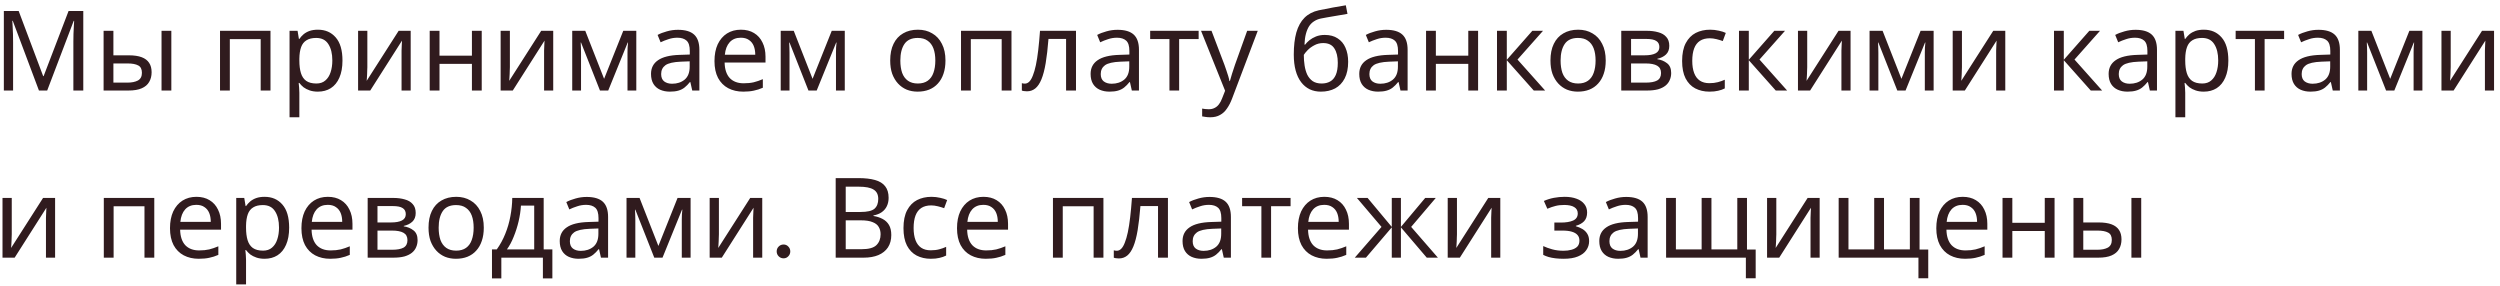 <?xml version="1.0" encoding="UTF-8"?> <svg xmlns="http://www.w3.org/2000/svg" width="359" height="41" viewBox="0 0 359 41" fill="none"><path d="M5.592 13L1.832 2.984H1.768C1.789 3.197 1.805 3.469 1.816 3.8C1.837 4.131 1.853 4.493 1.864 4.888C1.875 5.272 1.88 5.667 1.88 6.072V13H0.552V1.576H2.68L6.2 10.936H6.264L9.848 1.576H11.96V13H10.536V5.976C10.536 5.603 10.541 5.235 10.552 4.872C10.563 4.499 10.579 4.152 10.6 3.832C10.621 3.501 10.637 3.224 10.648 3H10.584L6.776 13H5.592ZM14.876 13V4.424H16.284V7.944H18.508C19.254 7.944 19.868 8.035 20.348 8.216C20.828 8.397 21.185 8.669 21.42 9.032C21.654 9.384 21.772 9.832 21.772 10.376C21.772 10.909 21.654 11.373 21.42 11.768C21.196 12.163 20.838 12.467 20.348 12.68C19.868 12.893 19.233 13 18.444 13H14.876ZM18.316 11.864C18.924 11.864 19.42 11.763 19.804 11.56C20.188 11.347 20.38 10.979 20.38 10.456C20.38 9.933 20.204 9.581 19.852 9.4C19.5 9.208 18.993 9.112 18.332 9.112H16.284V11.864H18.316ZM23.196 13V4.424H24.604V13H23.196ZM38.842 4.424V13H37.434V5.624H33.002V13H31.594V4.424H38.842ZM45.659 4.264C46.715 4.264 47.563 4.632 48.203 5.368C48.853 6.104 49.179 7.213 49.179 8.696C49.179 9.667 49.029 10.488 48.731 11.16C48.443 11.821 48.032 12.323 47.499 12.664C46.976 12.995 46.357 13.16 45.643 13.16C45.205 13.16 44.816 13.101 44.475 12.984C44.133 12.867 43.84 12.717 43.595 12.536C43.36 12.344 43.157 12.136 42.987 11.912H42.891C42.912 12.093 42.933 12.323 42.955 12.6C42.976 12.877 42.987 13.117 42.987 13.32V16.84H41.579V4.424H42.731L42.923 5.592H42.987C43.157 5.347 43.36 5.123 43.595 4.92C43.84 4.717 44.128 4.557 44.459 4.44C44.8 4.323 45.2 4.264 45.659 4.264ZM45.403 5.448C44.827 5.448 44.363 5.56 44.011 5.784C43.659 5.997 43.403 6.323 43.243 6.76C43.083 7.197 42.997 7.752 42.987 8.424V8.696C42.987 9.4 43.061 9.997 43.211 10.488C43.36 10.979 43.611 11.352 43.963 11.608C44.325 11.864 44.816 11.992 45.435 11.992C45.957 11.992 46.384 11.848 46.715 11.56C47.056 11.272 47.307 10.883 47.467 10.392C47.637 9.891 47.723 9.32 47.723 8.68C47.723 7.699 47.531 6.915 47.147 6.328C46.773 5.741 46.192 5.448 45.403 5.448ZM52.751 9.656C52.751 9.752 52.745 9.891 52.734 10.072C52.734 10.243 52.729 10.429 52.718 10.632C52.708 10.824 52.697 11.011 52.687 11.192C52.676 11.363 52.665 11.501 52.654 11.608L57.246 4.424H58.974V13H57.663V7.944C57.663 7.773 57.663 7.549 57.663 7.272C57.673 6.995 57.684 6.723 57.694 6.456C57.705 6.179 57.716 5.971 57.727 5.832L53.166 13H51.422V4.424H52.751V9.656ZM63.112 4.424V7.992H67.768V4.424H69.176V13H67.768V9.176H63.112V13H61.704V4.424H63.112ZM73.219 9.656C73.219 9.752 73.214 9.891 73.203 10.072C73.203 10.243 73.198 10.429 73.187 10.632C73.177 10.824 73.166 11.011 73.155 11.192C73.145 11.363 73.134 11.501 73.123 11.608L77.715 4.424H79.443V13H78.131V7.944C78.131 7.773 78.131 7.549 78.131 7.272C78.142 6.995 78.153 6.723 78.163 6.456C78.174 6.179 78.185 5.971 78.195 5.832L73.635 13H71.891V4.424H73.219V9.656ZM91.373 4.424V13H90.109V7.528C90.109 7.304 90.114 7.069 90.124 6.824C90.146 6.579 90.167 6.339 90.189 6.104H90.141L87.341 13H86.156L83.436 6.104H83.388C83.41 6.339 83.421 6.579 83.421 6.824C83.431 7.069 83.436 7.32 83.436 7.576V13H82.172V4.424H84.044L86.749 11.32L89.501 4.424H91.373ZM97.358 4.28C98.403 4.28 99.177 4.509 99.678 4.968C100.179 5.427 100.43 6.157 100.43 7.16V13H99.406L99.134 11.784H99.07C98.825 12.093 98.569 12.355 98.302 12.568C98.046 12.771 97.747 12.92 97.406 13.016C97.075 13.112 96.67 13.16 96.19 13.16C95.678 13.16 95.214 13.069 94.798 12.888C94.393 12.707 94.073 12.429 93.838 12.056C93.603 11.672 93.486 11.192 93.486 10.616C93.486 9.763 93.822 9.107 94.494 8.648C95.166 8.179 96.201 7.923 97.598 7.88L99.054 7.832V7.32C99.054 6.605 98.899 6.109 98.59 5.832C98.281 5.555 97.843 5.416 97.278 5.416C96.83 5.416 96.403 5.485 95.998 5.624C95.593 5.752 95.214 5.901 94.862 6.072L94.43 5.016C94.803 4.813 95.246 4.643 95.758 4.504C96.27 4.355 96.803 4.28 97.358 4.28ZM97.774 8.856C96.707 8.899 95.966 9.069 95.55 9.368C95.145 9.667 94.942 10.088 94.942 10.632C94.942 11.112 95.086 11.464 95.374 11.688C95.673 11.912 96.051 12.024 96.51 12.024C97.235 12.024 97.838 11.827 98.318 11.432C98.798 11.027 99.038 10.408 99.038 9.576V8.808L97.774 8.856ZM106.391 4.264C107.127 4.264 107.756 4.424 108.279 4.744C108.812 5.064 109.217 5.517 109.495 6.104C109.783 6.68 109.927 7.357 109.927 8.136V8.984H104.055C104.076 9.955 104.321 10.696 104.791 11.208C105.271 11.709 105.937 11.96 106.791 11.96C107.335 11.96 107.815 11.912 108.231 11.816C108.657 11.709 109.095 11.56 109.543 11.368V12.6C109.105 12.792 108.673 12.931 108.247 13.016C107.82 13.112 107.313 13.16 106.727 13.16C105.916 13.16 105.196 12.995 104.567 12.664C103.948 12.333 103.463 11.843 103.111 11.192C102.769 10.531 102.599 9.725 102.599 8.776C102.599 7.837 102.753 7.032 103.063 6.36C103.383 5.688 103.825 5.171 104.391 4.808C104.967 4.445 105.633 4.264 106.391 4.264ZM106.375 5.416C105.703 5.416 105.169 5.635 104.775 6.072C104.391 6.499 104.161 7.096 104.087 7.864H108.455C108.455 7.373 108.38 6.947 108.231 6.584C108.081 6.221 107.852 5.939 107.543 5.736C107.244 5.523 106.855 5.416 106.375 5.416ZM121.31 4.424V13H120.046V7.528C120.046 7.304 120.051 7.069 120.062 6.824C120.083 6.579 120.105 6.339 120.126 6.104H120.078L117.278 13H116.094L113.374 6.104H113.326C113.347 6.339 113.358 6.579 113.358 6.824C113.369 7.069 113.374 7.32 113.374 7.576V13H112.11V4.424H113.982L116.686 11.32L119.438 4.424H121.31ZM135.769 8.696C135.769 9.411 135.673 10.045 135.481 10.6C135.3 11.144 135.033 11.608 134.681 11.992C134.34 12.376 133.918 12.669 133.417 12.872C132.926 13.064 132.377 13.16 131.769 13.16C131.204 13.16 130.681 13.064 130.201 12.872C129.721 12.669 129.305 12.376 128.953 11.992C128.601 11.608 128.324 11.144 128.121 10.6C127.929 10.045 127.833 9.411 127.833 8.696C127.833 7.747 127.993 6.947 128.313 6.296C128.633 5.635 129.092 5.133 129.689 4.792C130.286 4.44 130.996 4.264 131.817 4.264C132.596 4.264 133.278 4.44 133.865 4.792C134.462 5.133 134.926 5.635 135.257 6.296C135.598 6.947 135.769 7.747 135.769 8.696ZM129.289 8.696C129.289 9.368 129.374 9.955 129.545 10.456C129.726 10.947 130.004 11.325 130.377 11.592C130.75 11.859 131.225 11.992 131.801 11.992C132.377 11.992 132.852 11.859 133.225 11.592C133.598 11.325 133.87 10.947 134.041 10.456C134.222 9.955 134.313 9.368 134.313 8.696C134.313 8.013 134.222 7.432 134.041 6.952C133.86 6.472 133.582 6.104 133.209 5.848C132.846 5.581 132.372 5.448 131.785 5.448C130.91 5.448 130.276 5.736 129.881 6.312C129.486 6.888 129.289 7.683 129.289 8.696ZM145.249 4.424V13H143.841V5.624H139.409V13H138.001V4.424H145.249ZM154.513 13H153.089V5.592H150.561C150.454 6.947 150.321 8.104 150.161 9.064C150.001 10.013 149.798 10.787 149.553 11.384C149.308 11.981 149.014 12.419 148.673 12.696C148.332 12.973 147.932 13.112 147.473 13.112C147.334 13.112 147.196 13.101 147.057 13.08C146.929 13.069 146.822 13.043 146.737 13V11.944C146.801 11.965 146.87 11.981 146.945 11.992C147.02 12.003 147.094 12.008 147.169 12.008C147.404 12.008 147.617 11.912 147.809 11.72C148.001 11.528 148.172 11.235 148.321 10.84C148.481 10.445 148.625 9.949 148.753 9.352C148.881 8.744 148.993 8.029 149.089 7.208C149.185 6.387 149.27 5.459 149.345 4.424H154.513V13ZM160.483 4.28C161.528 4.28 162.302 4.509 162.803 4.968C163.304 5.427 163.555 6.157 163.555 7.16V13H162.531L162.259 11.784H162.195C161.95 12.093 161.694 12.355 161.427 12.568C161.171 12.771 160.872 12.92 160.531 13.016C160.2 13.112 159.795 13.16 159.315 13.16C158.803 13.16 158.339 13.069 157.923 12.888C157.518 12.707 157.198 12.429 156.963 12.056C156.728 11.672 156.611 11.192 156.611 10.616C156.611 9.763 156.947 9.107 157.619 8.648C158.291 8.179 159.326 7.923 160.723 7.88L162.179 7.832V7.32C162.179 6.605 162.024 6.109 161.715 5.832C161.406 5.555 160.968 5.416 160.403 5.416C159.955 5.416 159.528 5.485 159.123 5.624C158.718 5.752 158.339 5.901 157.987 6.072L157.555 5.016C157.928 4.813 158.371 4.643 158.883 4.504C159.395 4.355 159.928 4.28 160.483 4.28ZM160.899 8.856C159.832 8.899 159.091 9.069 158.675 9.368C158.27 9.667 158.067 10.088 158.067 10.632C158.067 11.112 158.211 11.464 158.499 11.688C158.798 11.912 159.176 12.024 159.635 12.024C160.36 12.024 160.963 11.827 161.443 11.432C161.923 11.027 162.163 10.408 162.163 9.576V8.808L160.899 8.856ZM172.124 5.608H169.324V13H167.932V5.608H165.164V4.424H172.124V5.608ZM172.469 4.424H173.973L175.829 9.304C175.936 9.592 176.032 9.869 176.117 10.136C176.213 10.403 176.298 10.664 176.373 10.92C176.448 11.165 176.506 11.405 176.549 11.64H176.613C176.677 11.373 176.778 11.027 176.917 10.6C177.056 10.163 177.2 9.725 177.349 9.288L179.093 4.424H180.613L176.917 14.184C176.714 14.717 176.474 15.181 176.197 15.576C175.93 15.981 175.6 16.291 175.205 16.504C174.821 16.728 174.352 16.84 173.797 16.84C173.541 16.84 173.317 16.824 173.125 16.792C172.933 16.771 172.768 16.744 172.629 16.712V15.592C172.746 15.613 172.885 15.635 173.045 15.656C173.216 15.677 173.392 15.688 173.573 15.688C173.904 15.688 174.186 15.624 174.421 15.496C174.666 15.379 174.874 15.203 175.045 14.968C175.216 14.744 175.36 14.477 175.477 14.168L175.925 13.032L172.469 4.424ZM185.787 7.848C185.787 6.6 185.91 5.539 186.155 4.664C186.411 3.779 186.8 3.075 187.323 2.552C187.856 2.019 188.539 1.661 189.371 1.48C190.064 1.331 190.742 1.197 191.403 1.08C192.064 0.963 192.683 0.856 193.259 0.76L193.499 1.992C193.222 2.035 192.912 2.088 192.571 2.152C192.23 2.205 191.883 2.264 191.531 2.328C191.179 2.381 190.838 2.44 190.507 2.504C190.187 2.557 189.904 2.611 189.659 2.664C189.307 2.739 188.992 2.867 188.715 3.048C188.438 3.219 188.198 3.453 187.995 3.752C187.803 4.051 187.648 4.419 187.531 4.856C187.414 5.293 187.344 5.811 187.323 6.408H187.419C187.568 6.205 187.771 5.997 188.027 5.784C188.294 5.571 188.608 5.389 188.971 5.24C189.344 5.091 189.766 5.016 190.235 5.016C190.982 5.016 191.6 5.181 192.091 5.512C192.592 5.832 192.966 6.28 193.211 6.856C193.467 7.432 193.595 8.104 193.595 8.872C193.595 9.821 193.43 10.616 193.099 11.256C192.768 11.896 192.31 12.376 191.723 12.696C191.136 13.005 190.454 13.16 189.675 13.16C189.088 13.16 188.555 13.048 188.075 12.824C187.595 12.589 187.184 12.248 186.843 11.8C186.502 11.352 186.24 10.797 186.059 10.136C185.878 9.475 185.787 8.712 185.787 7.848ZM189.787 11.992C190.256 11.992 190.662 11.896 191.003 11.704C191.355 11.512 191.627 11.197 191.819 10.76C192.011 10.323 192.107 9.741 192.107 9.016C192.107 8.141 191.942 7.453 191.611 6.952C191.291 6.44 190.758 6.184 190.011 6.184C189.542 6.184 189.115 6.291 188.731 6.504C188.347 6.707 188.027 6.941 187.771 7.208C187.515 7.475 187.334 7.699 187.227 7.88C187.227 8.403 187.264 8.909 187.339 9.4C187.414 9.891 187.542 10.333 187.723 10.728C187.915 11.112 188.176 11.421 188.507 11.656C188.848 11.88 189.275 11.992 189.787 11.992ZM199.061 4.28C200.106 4.28 200.88 4.509 201.381 4.968C201.882 5.427 202.133 6.157 202.133 7.16V13H201.109L200.837 11.784H200.773C200.528 12.093 200.272 12.355 200.005 12.568C199.749 12.771 199.45 12.92 199.109 13.016C198.778 13.112 198.373 13.16 197.893 13.16C197.381 13.16 196.917 13.069 196.501 12.888C196.096 12.707 195.776 12.429 195.541 12.056C195.306 11.672 195.189 11.192 195.189 10.616C195.189 9.763 195.525 9.107 196.197 8.648C196.869 8.179 197.904 7.923 199.301 7.88L200.757 7.832V7.32C200.757 6.605 200.602 6.109 200.293 5.832C199.984 5.555 199.546 5.416 198.981 5.416C198.533 5.416 198.106 5.485 197.701 5.624C197.296 5.752 196.917 5.901 196.565 6.072L196.133 5.016C196.506 4.813 196.949 4.643 197.461 4.504C197.973 4.355 198.506 4.28 199.061 4.28ZM199.477 8.856C198.41 8.899 197.669 9.069 197.253 9.368C196.848 9.667 196.645 10.088 196.645 10.632C196.645 11.112 196.789 11.464 197.077 11.688C197.376 11.912 197.754 12.024 198.213 12.024C198.938 12.024 199.541 11.827 200.021 11.432C200.501 11.027 200.741 10.408 200.741 9.576V8.808L199.477 8.856ZM206.19 4.424V7.992H210.846V4.424H212.254V13H210.846V9.176H206.19V13H204.782V4.424H206.19ZM220.041 4.424H221.577L217.913 8.552L221.881 13H220.249L216.377 8.648V13H214.969V4.424H216.377V8.584L220.041 4.424ZM230.582 8.696C230.582 9.411 230.486 10.045 230.294 10.6C230.112 11.144 229.846 11.608 229.494 11.992C229.152 12.376 228.731 12.669 228.23 12.872C227.739 13.064 227.19 13.16 226.582 13.16C226.016 13.16 225.494 13.064 225.014 12.872C224.534 12.669 224.118 12.376 223.766 11.992C223.414 11.608 223.136 11.144 222.934 10.6C222.742 10.045 222.646 9.411 222.646 8.696C222.646 7.747 222.806 6.947 223.126 6.296C223.446 5.635 223.904 5.133 224.502 4.792C225.099 4.44 225.808 4.264 226.63 4.264C227.408 4.264 228.091 4.44 228.678 4.792C229.275 5.133 229.739 5.635 230.07 6.296C230.411 6.947 230.582 7.747 230.582 8.696ZM224.102 8.696C224.102 9.368 224.187 9.955 224.358 10.456C224.539 10.947 224.816 11.325 225.19 11.592C225.563 11.859 226.038 11.992 226.614 11.992C227.19 11.992 227.664 11.859 228.038 11.592C228.411 11.325 228.683 10.947 228.854 10.456C229.035 9.955 229.126 9.368 229.126 8.696C229.126 8.013 229.035 7.432 228.854 6.952C228.672 6.472 228.395 6.104 228.022 5.848C227.659 5.581 227.184 5.448 226.598 5.448C225.723 5.448 225.088 5.736 224.694 6.312C224.299 6.888 224.102 7.683 224.102 8.696ZM239.709 6.584C239.709 7.117 239.549 7.533 239.229 7.832C238.909 8.131 238.498 8.333 237.997 8.44V8.504C238.53 8.579 238.994 8.771 239.389 9.08C239.784 9.379 239.981 9.848 239.981 10.488C239.981 10.851 239.912 11.187 239.773 11.496C239.645 11.805 239.442 12.072 239.165 12.296C238.888 12.52 238.53 12.696 238.093 12.824C237.656 12.941 237.128 13 236.509 13H232.813V4.424H236.493C237.101 4.424 237.645 4.493 238.125 4.632C238.616 4.76 239 4.984 239.277 5.304C239.565 5.613 239.709 6.04 239.709 6.584ZM238.525 10.488C238.525 9.997 238.338 9.645 237.965 9.432C237.592 9.219 237.042 9.112 236.317 9.112H234.221V11.864H236.349C237.053 11.864 237.592 11.763 237.965 11.56C238.338 11.347 238.525 10.989 238.525 10.488ZM238.285 6.76C238.285 6.355 238.136 6.061 237.837 5.88C237.549 5.688 237.074 5.592 236.413 5.592H234.221V7.944H236.157C236.85 7.944 237.378 7.848 237.741 7.656C238.104 7.464 238.285 7.165 238.285 6.76ZM245.472 13.16C244.715 13.16 244.037 13.005 243.44 12.696C242.853 12.387 242.389 11.907 242.048 11.256C241.717 10.605 241.552 9.773 241.552 8.76C241.552 7.704 241.728 6.845 242.08 6.184C242.432 5.523 242.907 5.037 243.504 4.728C244.112 4.419 244.8 4.264 245.568 4.264C246.005 4.264 246.427 4.312 246.832 4.408C247.237 4.493 247.568 4.6 247.824 4.728L247.392 5.896C247.136 5.8 246.837 5.709 246.496 5.624C246.155 5.539 245.835 5.496 245.536 5.496C244.96 5.496 244.485 5.619 244.112 5.864C243.739 6.109 243.461 6.472 243.28 6.952C243.099 7.432 243.008 8.029 243.008 8.744C243.008 9.427 243.099 10.008 243.28 10.488C243.461 10.968 243.733 11.331 244.096 11.576C244.459 11.821 244.912 11.944 245.456 11.944C245.925 11.944 246.336 11.896 246.688 11.8C247.051 11.704 247.381 11.587 247.68 11.448V12.696C247.392 12.845 247.072 12.957 246.72 13.032C246.379 13.117 245.963 13.16 245.472 13.16ZM254.791 4.424H256.327L252.663 8.552L256.631 13H254.999L251.127 8.648V13H249.719V4.424H251.127V8.584L254.791 4.424ZM259.516 9.656C259.516 9.752 259.511 9.891 259.5 10.072C259.5 10.243 259.495 10.429 259.484 10.632C259.473 10.824 259.463 11.011 259.452 11.192C259.441 11.363 259.431 11.501 259.42 11.608L264.012 4.424H265.74V13H264.428V7.944C264.428 7.773 264.428 7.549 264.428 7.272C264.439 6.995 264.449 6.723 264.46 6.456C264.471 6.179 264.481 5.971 264.492 5.832L259.932 13H258.188V4.424H259.516V9.656ZM277.669 4.424V13H276.405V7.528C276.405 7.304 276.411 7.069 276.421 6.824C276.443 6.579 276.464 6.339 276.485 6.104H276.437L273.637 13H272.453L269.733 6.104H269.685C269.707 6.339 269.717 6.579 269.717 6.824C269.728 7.069 269.733 7.32 269.733 7.576V13H268.469V4.424H270.341L273.045 11.32L275.797 4.424H277.669ZM281.735 9.656C281.735 9.752 281.73 9.891 281.719 10.072C281.719 10.243 281.714 10.429 281.703 10.632C281.692 10.824 281.682 11.011 281.671 11.192C281.66 11.363 281.65 11.501 281.639 11.608L286.231 4.424H287.959V13H286.647V7.944C286.647 7.773 286.647 7.549 286.647 7.272C286.658 6.995 286.668 6.723 286.679 6.456C286.69 6.179 286.7 5.971 286.711 5.832L282.151 13H280.407V4.424H281.735V9.656ZM300.026 4.424H301.562L297.898 8.552L301.866 13H300.234L296.362 8.648V13H294.954V4.424H296.362V8.584L300.026 4.424ZM306.671 4.28C307.716 4.28 308.489 4.509 308.991 4.968C309.492 5.427 309.743 6.157 309.743 7.16V13H308.719L308.447 11.784H308.383C308.137 12.093 307.881 12.355 307.615 12.568C307.359 12.771 307.06 12.92 306.719 13.016C306.388 13.112 305.983 13.16 305.503 13.16C304.991 13.16 304.527 13.069 304.111 12.888C303.705 12.707 303.385 12.429 303.151 12.056C302.916 11.672 302.799 11.192 302.799 10.616C302.799 9.763 303.135 9.107 303.807 8.648C304.479 8.179 305.513 7.923 306.911 7.88L308.367 7.832V7.32C308.367 6.605 308.212 6.109 307.903 5.832C307.593 5.555 307.156 5.416 306.591 5.416C306.143 5.416 305.716 5.485 305.311 5.624C304.905 5.752 304.527 5.901 304.174 6.072L303.743 5.016C304.116 4.813 304.559 4.643 305.071 4.504C305.583 4.355 306.116 4.28 306.671 4.28ZM307.087 8.856C306.02 8.899 305.279 9.069 304.863 9.368C304.457 9.667 304.255 10.088 304.255 10.632C304.255 11.112 304.399 11.464 304.687 11.688C304.985 11.912 305.364 12.024 305.823 12.024C306.548 12.024 307.151 11.827 307.631 11.432C308.111 11.027 308.351 10.408 308.351 9.576V8.808L307.087 8.856ZM316.471 4.264C317.527 4.264 318.375 4.632 319.015 5.368C319.666 6.104 319.991 7.213 319.991 8.696C319.991 9.667 319.842 10.488 319.543 11.16C319.255 11.821 318.845 12.323 318.311 12.664C317.789 12.995 317.17 13.16 316.455 13.16C316.018 13.16 315.629 13.101 315.287 12.984C314.946 12.867 314.653 12.717 314.407 12.536C314.173 12.344 313.97 12.136 313.799 11.912H313.703C313.725 12.093 313.746 12.323 313.767 12.6C313.789 12.877 313.799 13.117 313.799 13.32V16.84H312.391V4.424H313.543L313.735 5.592H313.799C313.97 5.347 314.173 5.123 314.407 4.92C314.653 4.717 314.941 4.557 315.271 4.44C315.613 4.323 316.013 4.264 316.471 4.264ZM316.215 5.448C315.639 5.448 315.175 5.56 314.823 5.784C314.471 5.997 314.215 6.323 314.055 6.76C313.895 7.197 313.81 7.752 313.799 8.424V8.696C313.799 9.4 313.874 9.997 314.023 10.488C314.173 10.979 314.423 11.352 314.775 11.608C315.138 11.864 315.629 11.992 316.247 11.992C316.77 11.992 317.197 11.848 317.527 11.56C317.869 11.272 318.119 10.883 318.279 10.392C318.45 9.891 318.535 9.32 318.535 8.68C318.535 7.699 318.343 6.915 317.959 6.328C317.586 5.741 317.005 5.448 316.215 5.448ZM327.999 5.608H325.199V13H323.807V5.608H321.039V4.424H327.999V5.608ZM332.936 4.28C333.981 4.28 334.755 4.509 335.256 4.968C335.757 5.427 336.008 6.157 336.008 7.16V13H334.984L334.712 11.784H334.648C334.403 12.093 334.147 12.355 333.88 12.568C333.624 12.771 333.325 12.92 332.984 13.016C332.653 13.112 332.248 13.16 331.768 13.16C331.256 13.16 330.792 13.069 330.376 12.888C329.971 12.707 329.651 12.429 329.416 12.056C329.181 11.672 329.064 11.192 329.064 10.616C329.064 9.763 329.4 9.107 330.072 8.648C330.744 8.179 331.779 7.923 333.176 7.88L334.632 7.832V7.32C334.632 6.605 334.477 6.109 334.168 5.832C333.859 5.555 333.421 5.416 332.856 5.416C332.408 5.416 331.981 5.485 331.576 5.624C331.171 5.752 330.792 5.901 330.44 6.072L330.008 5.016C330.381 4.813 330.824 4.643 331.336 4.504C331.848 4.355 332.381 4.28 332.936 4.28ZM333.352 8.856C332.285 8.899 331.544 9.069 331.128 9.368C330.723 9.667 330.52 10.088 330.52 10.632C330.52 11.112 330.664 11.464 330.952 11.688C331.251 11.912 331.629 12.024 332.088 12.024C332.813 12.024 333.416 11.827 333.896 11.432C334.376 11.027 334.616 10.408 334.616 9.576V8.808L333.352 8.856ZM347.857 4.424V13H346.593V7.528C346.593 7.304 346.598 7.069 346.609 6.824C346.63 6.579 346.652 6.339 346.673 6.104H346.625L343.825 13H342.641L339.921 6.104H339.873C339.894 6.339 339.905 6.579 339.905 6.824C339.916 7.069 339.921 7.32 339.921 7.576V13H338.657V4.424H340.529L343.233 11.32L345.985 4.424H347.857ZM351.922 9.656C351.922 9.752 351.917 9.891 351.906 10.072C351.906 10.243 351.901 10.429 351.89 10.632C351.88 10.824 351.869 11.011 351.858 11.192C351.848 11.363 351.837 11.501 351.826 11.608L356.418 4.424H358.146V13H356.834V7.944C356.834 7.773 356.834 7.549 356.834 7.272C356.845 6.995 356.856 6.723 356.866 6.456C356.877 6.179 356.888 5.971 356.898 5.832L352.338 13H350.594V4.424H351.922V9.656ZM1.688 33.656C1.688 33.752 1.683 33.891 1.672 34.072C1.672 34.243 1.667 34.429 1.656 34.632C1.645 34.824 1.635 35.011 1.624 35.192C1.613 35.363 1.603 35.501 1.592 35.608L6.184 28.424H7.912V37H6.6V31.944C6.6 31.773 6.6 31.549 6.6 31.272C6.611 30.995 6.621 30.723 6.632 30.456C6.643 30.179 6.653 29.971 6.664 29.832L2.104 37H0.36V28.424H1.688V33.656ZM22.155 28.424V37H20.747V29.624H16.315V37H14.907V28.424H22.155ZM28.203 28.264C28.939 28.264 29.569 28.424 30.091 28.744C30.625 29.064 31.03 29.517 31.307 30.104C31.595 30.68 31.739 31.357 31.739 32.136V32.984H25.867C25.889 33.955 26.134 34.696 26.603 35.208C27.083 35.709 27.75 35.96 28.603 35.96C29.147 35.96 29.627 35.912 30.043 35.816C30.47 35.709 30.907 35.56 31.355 35.368V36.6C30.918 36.792 30.486 36.931 30.059 37.016C29.633 37.112 29.126 37.16 28.539 37.16C27.729 37.16 27.009 36.995 26.379 36.664C25.761 36.333 25.275 35.843 24.923 35.192C24.582 34.531 24.411 33.725 24.411 32.776C24.411 31.837 24.566 31.032 24.875 30.36C25.195 29.688 25.638 29.171 26.203 28.808C26.779 28.445 27.446 28.264 28.203 28.264ZM28.187 29.416C27.515 29.416 26.982 29.635 26.587 30.072C26.203 30.499 25.974 31.096 25.899 31.864H30.267C30.267 31.373 30.193 30.947 30.043 30.584C29.894 30.221 29.665 29.939 29.355 29.736C29.057 29.523 28.667 29.416 28.187 29.416ZM38.002 28.264C39.059 28.264 39.907 28.632 40.547 29.368C41.197 30.104 41.523 31.213 41.523 32.696C41.523 33.667 41.373 34.488 41.075 35.16C40.786 35.821 40.376 36.323 39.843 36.664C39.32 36.995 38.701 37.16 37.986 37.16C37.549 37.16 37.16 37.101 36.819 36.984C36.477 36.867 36.184 36.717 35.938 36.536C35.704 36.344 35.501 36.136 35.331 35.912H35.234C35.256 36.093 35.277 36.323 35.298 36.6C35.32 36.877 35.331 37.117 35.331 37.32V40.84H33.922V28.424H35.075L35.267 29.592H35.331C35.501 29.347 35.704 29.123 35.938 28.92C36.184 28.717 36.472 28.557 36.803 28.44C37.144 28.323 37.544 28.264 38.002 28.264ZM37.746 29.448C37.17 29.448 36.706 29.56 36.355 29.784C36.002 29.997 35.746 30.323 35.587 30.76C35.426 31.197 35.341 31.752 35.331 32.424V32.696C35.331 33.4 35.405 33.997 35.554 34.488C35.704 34.979 35.955 35.352 36.306 35.608C36.669 35.864 37.16 35.992 37.779 35.992C38.301 35.992 38.728 35.848 39.059 35.56C39.4 35.272 39.651 34.883 39.81 34.392C39.981 33.891 40.066 33.32 40.066 32.68C40.066 31.699 39.874 30.915 39.49 30.328C39.117 29.741 38.536 29.448 37.746 29.448ZM47.078 28.264C47.814 28.264 48.444 28.424 48.966 28.744C49.5 29.064 49.905 29.517 50.182 30.104C50.47 30.68 50.614 31.357 50.614 32.136V32.984H44.742C44.764 33.955 45.009 34.696 45.478 35.208C45.958 35.709 46.625 35.96 47.478 35.96C48.022 35.96 48.502 35.912 48.918 35.816C49.345 35.709 49.782 35.56 50.23 35.368V36.6C49.793 36.792 49.361 36.931 48.934 37.016C48.508 37.112 48.001 37.16 47.414 37.16C46.604 37.16 45.884 36.995 45.254 36.664C44.636 36.333 44.15 35.843 43.798 35.192C43.457 34.531 43.286 33.725 43.286 32.776C43.286 31.837 43.441 31.032 43.75 30.36C44.07 29.688 44.513 29.171 45.078 28.808C45.654 28.445 46.321 28.264 47.078 28.264ZM47.062 29.416C46.39 29.416 45.857 29.635 45.462 30.072C45.078 30.499 44.849 31.096 44.774 31.864H49.142C49.142 31.373 49.068 30.947 48.918 30.584C48.769 30.221 48.54 29.939 48.23 29.736C47.932 29.523 47.542 29.416 47.062 29.416ZM59.694 30.584C59.694 31.117 59.533 31.533 59.214 31.832C58.894 32.131 58.483 32.333 57.981 32.44V32.504C58.515 32.579 58.979 32.771 59.373 33.08C59.768 33.379 59.965 33.848 59.965 34.488C59.965 34.851 59.896 35.187 59.758 35.496C59.63 35.805 59.427 36.072 59.15 36.296C58.872 36.52 58.515 36.696 58.078 36.824C57.64 36.941 57.112 37 56.493 37H52.797V28.424H56.477C57.086 28.424 57.63 28.493 58.109 28.632C58.6 28.76 58.984 28.984 59.261 29.304C59.55 29.613 59.694 30.04 59.694 30.584ZM58.51 34.488C58.51 33.997 58.323 33.645 57.95 33.432C57.576 33.219 57.027 33.112 56.301 33.112H54.206V35.864H56.334C57.038 35.864 57.576 35.763 57.95 35.56C58.323 35.347 58.51 34.989 58.51 34.488ZM58.27 30.76C58.27 30.355 58.12 30.061 57.822 29.88C57.533 29.688 57.059 29.592 56.398 29.592H54.206V31.944H56.142C56.835 31.944 57.363 31.848 57.725 31.656C58.088 31.464 58.27 31.165 58.27 30.76ZM69.472 32.696C69.472 33.411 69.376 34.045 69.184 34.6C69.003 35.144 68.736 35.608 68.384 35.992C68.043 36.376 67.622 36.669 67.12 36.872C66.63 37.064 66.08 37.16 65.472 37.16C64.907 37.16 64.384 37.064 63.904 36.872C63.424 36.669 63.008 36.376 62.656 35.992C62.304 35.608 62.027 35.144 61.824 34.6C61.632 34.045 61.536 33.411 61.536 32.696C61.536 31.747 61.696 30.947 62.016 30.296C62.336 29.635 62.795 29.133 63.392 28.792C63.99 28.44 64.699 28.264 65.52 28.264C66.299 28.264 66.982 28.44 67.568 28.792C68.166 29.133 68.63 29.635 68.96 30.296C69.302 30.947 69.472 31.747 69.472 32.696ZM62.992 32.696C62.992 33.368 63.078 33.955 63.248 34.456C63.43 34.947 63.707 35.325 64.08 35.592C64.454 35.859 64.928 35.992 65.504 35.992C66.08 35.992 66.555 35.859 66.928 35.592C67.302 35.325 67.574 34.947 67.744 34.456C67.926 33.955 68.016 33.368 68.016 32.696C68.016 32.013 67.926 31.432 67.744 30.952C67.563 30.472 67.286 30.104 66.912 29.848C66.55 29.581 66.075 29.448 65.488 29.448C64.614 29.448 63.979 29.736 63.584 30.312C63.19 30.888 62.992 31.683 62.992 32.696ZM78.072 28.424V35.816H79.32V39.976H77.96V37H71.992V39.976H70.648V35.816H71.336C71.826 35.133 72.232 34.392 72.552 33.592C72.882 32.781 73.128 31.939 73.288 31.064C73.458 30.179 73.549 29.299 73.56 28.424H78.072ZM74.808 29.528C74.765 30.253 74.653 31.005 74.472 31.784C74.29 32.552 74.056 33.288 73.768 33.992C73.49 34.696 73.165 35.304 72.792 35.816H76.712V29.528H74.808ZM84.249 28.28C85.294 28.28 86.067 28.509 86.569 28.968C87.07 29.427 87.321 30.157 87.321 31.16V37H86.297L86.025 35.784H85.961C85.715 36.093 85.459 36.355 85.193 36.568C84.937 36.771 84.638 36.92 84.297 37.016C83.966 37.112 83.561 37.16 83.081 37.16C82.569 37.16 82.105 37.069 81.689 36.888C81.283 36.707 80.963 36.429 80.729 36.056C80.494 35.672 80.377 35.192 80.377 34.616C80.377 33.763 80.713 33.107 81.385 32.648C82.057 32.179 83.091 31.923 84.489 31.88L85.945 31.832V31.32C85.945 30.605 85.79 30.109 85.481 29.832C85.171 29.555 84.734 29.416 84.169 29.416C83.721 29.416 83.294 29.485 82.889 29.624C82.483 29.752 82.105 29.901 81.753 30.072L81.321 29.016C81.694 28.813 82.137 28.643 82.649 28.504C83.161 28.355 83.694 28.28 84.249 28.28ZM84.665 32.856C83.598 32.899 82.857 33.069 82.441 33.368C82.035 33.667 81.833 34.088 81.833 34.632C81.833 35.112 81.977 35.464 82.265 35.688C82.563 35.912 82.942 36.024 83.401 36.024C84.126 36.024 84.729 35.827 85.209 35.432C85.689 35.027 85.929 34.408 85.929 33.576V32.808L84.665 32.856ZM99.169 28.424V37H97.905V31.528C97.905 31.304 97.911 31.069 97.921 30.824C97.943 30.579 97.964 30.339 97.985 30.104H97.937L95.137 37H93.953L91.233 30.104H91.185C91.207 30.339 91.217 30.579 91.217 30.824C91.228 31.069 91.233 31.32 91.233 31.576V37H89.969V28.424H91.841L94.545 35.32L97.297 28.424H99.169ZM103.235 33.656C103.235 33.752 103.23 33.891 103.219 34.072C103.219 34.243 103.214 34.429 103.203 34.632C103.192 34.824 103.182 35.011 103.171 35.192C103.16 35.363 103.15 35.501 103.139 35.608L107.731 28.424H109.459V37H108.147V31.944C108.147 31.773 108.147 31.549 108.147 31.272C108.158 30.995 108.168 30.723 108.179 30.456C108.19 30.179 108.2 29.971 108.211 29.832L103.651 37H101.907V28.424H103.235V33.656ZM112.524 37.096C112.247 37.096 112.012 37 111.82 36.808C111.628 36.616 111.532 36.381 111.532 36.104C111.532 35.827 111.628 35.592 111.82 35.4C112.012 35.208 112.247 35.112 112.524 35.112C112.791 35.112 113.015 35.208 113.196 35.4C113.388 35.592 113.484 35.827 113.484 36.104C113.484 36.381 113.388 36.616 113.196 36.808C113.015 37 112.791 37.096 112.524 37.096ZM123.269 25.576C124.218 25.576 125.013 25.667 125.653 25.848C126.304 26.029 126.789 26.328 127.109 26.744C127.44 27.16 127.605 27.715 127.605 28.408C127.605 28.856 127.52 29.256 127.349 29.608C127.189 29.949 126.944 30.237 126.613 30.472C126.293 30.696 125.898 30.851 125.429 30.936V31.016C125.909 31.091 126.341 31.229 126.725 31.432C127.12 31.635 127.429 31.923 127.653 32.296C127.877 32.669 127.989 33.155 127.989 33.752C127.989 34.445 127.829 35.037 127.509 35.528C127.189 36.008 126.73 36.376 126.133 36.632C125.546 36.877 124.842 37 124.021 37H120.005V25.576H123.269ZM123.557 30.44C124.538 30.44 125.21 30.285 125.573 29.976C125.936 29.656 126.117 29.187 126.117 28.568C126.117 27.939 125.893 27.491 125.445 27.224C125.008 26.947 124.304 26.808 123.333 26.808H121.445V30.44H123.557ZM121.445 31.64V35.784H123.749C124.762 35.784 125.466 35.587 125.861 35.192C126.256 34.797 126.453 34.28 126.453 33.64C126.453 33.235 126.362 32.883 126.181 32.584C126.01 32.285 125.717 32.056 125.301 31.896C124.896 31.725 124.341 31.64 123.637 31.64H121.445ZM133.659 37.16C132.902 37.16 132.225 37.005 131.627 36.696C131.041 36.387 130.577 35.907 130.235 35.256C129.905 34.605 129.739 33.773 129.739 32.76C129.739 31.704 129.915 30.845 130.267 30.184C130.619 29.523 131.094 29.037 131.691 28.728C132.299 28.419 132.987 28.264 133.755 28.264C134.193 28.264 134.614 28.312 135.019 28.408C135.425 28.493 135.755 28.6 136.011 28.728L135.579 29.896C135.323 29.8 135.025 29.709 134.683 29.624C134.342 29.539 134.022 29.496 133.723 29.496C133.147 29.496 132.673 29.619 132.299 29.864C131.926 30.109 131.649 30.472 131.467 30.952C131.286 31.432 131.195 32.029 131.195 32.744C131.195 33.427 131.286 34.008 131.467 34.488C131.649 34.968 131.921 35.331 132.283 35.576C132.646 35.821 133.099 35.944 133.643 35.944C134.113 35.944 134.523 35.896 134.875 35.8C135.238 35.704 135.569 35.587 135.867 35.448V36.696C135.579 36.845 135.259 36.957 134.907 37.032C134.566 37.117 134.15 37.16 133.659 37.16ZM141.219 28.264C141.955 28.264 142.584 28.424 143.107 28.744C143.64 29.064 144.046 29.517 144.323 30.104C144.611 30.68 144.755 31.357 144.755 32.136V32.984H138.883C138.904 33.955 139.15 34.696 139.619 35.208C140.099 35.709 140.766 35.96 141.619 35.96C142.163 35.96 142.643 35.912 143.059 35.816C143.486 35.709 143.923 35.56 144.371 35.368V36.6C143.934 36.792 143.502 36.931 143.075 37.016C142.648 37.112 142.142 37.16 141.555 37.16C140.744 37.16 140.024 36.995 139.395 36.664C138.776 36.333 138.291 35.843 137.939 35.192C137.598 34.531 137.427 33.725 137.427 32.776C137.427 31.837 137.582 31.032 137.891 30.36C138.211 29.688 138.654 29.171 139.219 28.808C139.795 28.445 140.462 28.264 141.219 28.264ZM141.203 29.416C140.531 29.416 139.998 29.635 139.603 30.072C139.219 30.499 138.99 31.096 138.915 31.864H143.283C143.283 31.373 143.208 30.947 143.059 30.584C142.91 30.221 142.68 29.939 142.371 29.736C142.072 29.523 141.683 29.416 141.203 29.416ZM158.452 28.424V37H157.044V29.624H152.612V37H151.204V28.424H158.452ZM167.716 37H166.292V29.592H163.764C163.657 30.947 163.524 32.104 163.364 33.064C163.204 34.013 163.001 34.787 162.756 35.384C162.511 35.981 162.217 36.419 161.876 36.696C161.535 36.973 161.135 37.112 160.676 37.112C160.537 37.112 160.399 37.101 160.26 37.08C160.132 37.069 160.025 37.043 159.94 37V35.944C160.004 35.965 160.073 35.981 160.148 35.992C160.223 36.003 160.297 36.008 160.372 36.008C160.607 36.008 160.82 35.912 161.012 35.72C161.204 35.528 161.375 35.235 161.524 34.84C161.684 34.445 161.828 33.949 161.956 33.352C162.084 32.744 162.196 32.029 162.292 31.208C162.388 30.387 162.473 29.459 162.548 28.424H167.716V37ZM173.686 28.28C174.731 28.28 175.505 28.509 176.006 28.968C176.507 29.427 176.758 30.157 176.758 31.16V37H175.734L175.462 35.784H175.398C175.153 36.093 174.897 36.355 174.63 36.568C174.374 36.771 174.075 36.92 173.734 37.016C173.403 37.112 172.998 37.16 172.518 37.16C172.006 37.16 171.542 37.069 171.126 36.888C170.721 36.707 170.401 36.429 170.166 36.056C169.931 35.672 169.814 35.192 169.814 34.616C169.814 33.763 170.15 33.107 170.822 32.648C171.494 32.179 172.529 31.923 173.926 31.88L175.382 31.832V31.32C175.382 30.605 175.227 30.109 174.918 29.832C174.609 29.555 174.171 29.416 173.606 29.416C173.158 29.416 172.731 29.485 172.326 29.624C171.921 29.752 171.542 29.901 171.19 30.072L170.758 29.016C171.131 28.813 171.574 28.643 172.086 28.504C172.598 28.355 173.131 28.28 173.686 28.28ZM174.102 32.856C173.035 32.899 172.294 33.069 171.878 33.368C171.473 33.667 171.27 34.088 171.27 34.632C171.27 35.112 171.414 35.464 171.702 35.688C172.001 35.912 172.379 36.024 172.838 36.024C173.563 36.024 174.166 35.827 174.646 35.432C175.126 35.027 175.366 34.408 175.366 33.576V32.808L174.102 32.856ZM185.327 29.608H182.527V37H181.135V29.608H178.367V28.424H185.327V29.608ZM190.172 28.264C190.908 28.264 191.537 28.424 192.06 28.744C192.593 29.064 192.999 29.517 193.276 30.104C193.564 30.68 193.708 31.357 193.708 32.136V32.984H187.836C187.857 33.955 188.103 34.696 188.572 35.208C189.052 35.709 189.719 35.96 190.572 35.96C191.116 35.96 191.596 35.912 192.012 35.816C192.439 35.709 192.876 35.56 193.324 35.368V36.6C192.887 36.792 192.455 36.931 192.028 37.016C191.601 37.112 191.095 37.16 190.508 37.16C189.697 37.16 188.977 36.995 188.348 36.664C187.729 36.333 187.244 35.843 186.892 35.192C186.551 34.531 186.38 33.725 186.38 32.776C186.38 31.837 186.535 31.032 186.844 30.36C187.164 29.688 187.607 29.171 188.172 28.808C188.748 28.445 189.415 28.264 190.172 28.264ZM190.156 29.416C189.484 29.416 188.951 29.635 188.556 30.072C188.172 30.499 187.943 31.096 187.868 31.864H192.236C192.236 31.373 192.161 30.947 192.012 30.584C191.863 30.221 191.633 29.939 191.324 29.736C191.025 29.523 190.636 29.416 190.156 29.416ZM206.179 28.424L202.643 32.584L206.483 37H204.883L201.171 32.648V37H199.859V32.648L196.147 37H194.547L198.387 32.584L194.851 28.424H196.387L199.859 32.584V28.424H201.171V32.584L204.659 28.424H206.179ZM209.219 33.656C209.219 33.752 209.214 33.891 209.203 34.072C209.203 34.243 209.198 34.429 209.187 34.632C209.177 34.824 209.166 35.011 209.155 35.192C209.145 35.363 209.134 35.501 209.123 35.608L213.715 28.424H215.443V37H214.131V31.944C214.131 31.773 214.131 31.549 214.131 31.272C214.142 30.995 214.153 30.723 214.163 30.456C214.174 30.179 214.185 29.971 214.195 29.832L209.635 37H207.891V28.424H209.219V33.656ZM224.694 28.264C225.345 28.264 225.91 28.355 226.39 28.536C226.87 28.707 227.243 28.963 227.51 29.304C227.777 29.635 227.91 30.04 227.91 30.52C227.91 31.043 227.766 31.459 227.478 31.768C227.19 32.067 226.795 32.285 226.294 32.424V32.488C226.635 32.584 226.95 32.717 227.238 32.888C227.526 33.059 227.755 33.283 227.926 33.56C228.107 33.837 228.198 34.195 228.198 34.632C228.198 35.101 228.065 35.528 227.798 35.912C227.542 36.296 227.142 36.6 226.598 36.824C226.065 37.048 225.377 37.16 224.534 37.16C224.129 37.16 223.739 37.139 223.366 37.096C223.003 37.053 222.673 36.989 222.374 36.904C222.086 36.819 221.83 36.717 221.606 36.6V35.336C221.969 35.507 222.395 35.661 222.886 35.8C223.387 35.939 223.931 36.008 224.518 36.008C224.945 36.008 225.329 35.96 225.67 35.864C226.022 35.768 226.299 35.619 226.502 35.416C226.705 35.203 226.806 34.915 226.806 34.552C226.806 34.221 226.715 33.955 226.534 33.752C226.353 33.539 226.081 33.379 225.718 33.272C225.366 33.165 224.913 33.112 224.358 33.112H223.206V31.96H224.134C224.87 31.96 225.457 31.864 225.894 31.672C226.342 31.469 226.566 31.128 226.566 30.648C226.566 30.243 226.395 29.939 226.054 29.736C225.723 29.533 225.243 29.432 224.614 29.432C224.145 29.432 223.729 29.48 223.366 29.576C223.014 29.661 222.625 29.795 222.198 29.976L221.702 28.856C222.161 28.653 222.641 28.504 223.142 28.408C223.643 28.312 224.161 28.264 224.694 28.264ZM233.53 28.28C234.575 28.28 235.349 28.509 235.85 28.968C236.351 29.427 236.602 30.157 236.602 31.16V37H235.578L235.306 35.784H235.242C234.997 36.093 234.741 36.355 234.474 36.568C234.218 36.771 233.919 36.92 233.578 37.016C233.247 37.112 232.842 37.16 232.362 37.16C231.85 37.16 231.386 37.069 230.97 36.888C230.565 36.707 230.245 36.429 230.01 36.056C229.775 35.672 229.658 35.192 229.658 34.616C229.658 33.763 229.994 33.107 230.666 32.648C231.338 32.179 232.373 31.923 233.77 31.88L235.226 31.832V31.32C235.226 30.605 235.071 30.109 234.762 29.832C234.453 29.555 234.015 29.416 233.45 29.416C233.002 29.416 232.575 29.485 232.17 29.624C231.765 29.752 231.386 29.901 231.034 30.072L230.602 29.016C230.975 28.813 231.418 28.643 231.93 28.504C232.442 28.355 232.975 28.28 233.53 28.28ZM233.946 32.856C232.879 32.899 232.138 33.069 231.722 33.368C231.317 33.667 231.114 34.088 231.114 34.632C231.114 35.112 231.258 35.464 231.546 35.688C231.845 35.912 232.223 36.024 232.682 36.024C233.407 36.024 234.01 35.827 234.49 35.432C234.97 35.027 235.21 34.408 235.21 33.576V32.808L233.946 32.856ZM250.867 28.424V35.832H252.115V39.96H250.707V37H239.251V28.424H240.659V35.816H244.355V28.424H245.763V35.816H249.475V28.424H250.867ZM255.079 33.656C255.079 33.752 255.073 33.891 255.063 34.072C255.063 34.243 255.057 34.429 255.047 34.632C255.036 34.824 255.025 35.011 255.015 35.192C255.004 35.363 254.993 35.501 254.983 35.608L259.575 28.424H261.303V37H259.991V31.944C259.991 31.773 259.991 31.549 259.991 31.272C260.001 30.995 260.012 30.723 260.023 30.456C260.033 30.179 260.044 29.971 260.055 29.832L255.495 37H253.751V28.424H255.079V33.656ZM275.648 28.424V35.832H276.896V39.96H275.488V37H264.032V28.424H265.44V35.816H269.136V28.424H270.544V35.816H274.256V28.424H275.648ZM281.844 28.264C282.58 28.264 283.209 28.424 283.732 28.744C284.265 29.064 284.671 29.517 284.948 30.104C285.236 30.68 285.38 31.357 285.38 32.136V32.984H279.508C279.529 33.955 279.775 34.696 280.244 35.208C280.724 35.709 281.391 35.96 282.244 35.96C282.788 35.96 283.268 35.912 283.684 35.816C284.111 35.709 284.548 35.56 284.996 35.368V36.6C284.559 36.792 284.127 36.931 283.7 37.016C283.273 37.112 282.767 37.16 282.18 37.16C281.369 37.16 280.649 36.995 280.02 36.664C279.401 36.333 278.916 35.843 278.564 35.192C278.223 34.531 278.052 33.725 278.052 32.776C278.052 31.837 278.207 31.032 278.516 30.36C278.836 29.688 279.279 29.171 279.844 28.808C280.42 28.445 281.087 28.264 281.844 28.264ZM281.828 29.416C281.156 29.416 280.623 29.635 280.228 30.072C279.844 30.499 279.615 31.096 279.54 31.864H283.908C283.908 31.373 283.833 30.947 283.684 30.584C283.535 30.221 283.305 29.939 282.996 29.736C282.697 29.523 282.308 29.416 281.828 29.416ZM288.971 28.424V31.992H293.627V28.424H295.035V37H293.627V33.176H288.971V37H287.563V28.424H288.971ZM297.751 37V28.424H299.159V31.944H301.383C302.129 31.944 302.743 32.035 303.223 32.216C303.703 32.397 304.06 32.669 304.295 33.032C304.529 33.384 304.647 33.832 304.647 34.376C304.647 34.909 304.529 35.373 304.295 35.768C304.071 36.163 303.713 36.467 303.223 36.68C302.743 36.893 302.108 37 301.319 37H297.751ZM301.191 35.864C301.799 35.864 302.295 35.763 302.679 35.56C303.063 35.347 303.255 34.979 303.255 34.456C303.255 33.933 303.079 33.581 302.727 33.4C302.375 33.208 301.868 33.112 301.207 33.112H299.159V35.864H301.191ZM306.071 37V28.424H307.479V37H306.071Z" fill="#301B1E"></path></svg> 